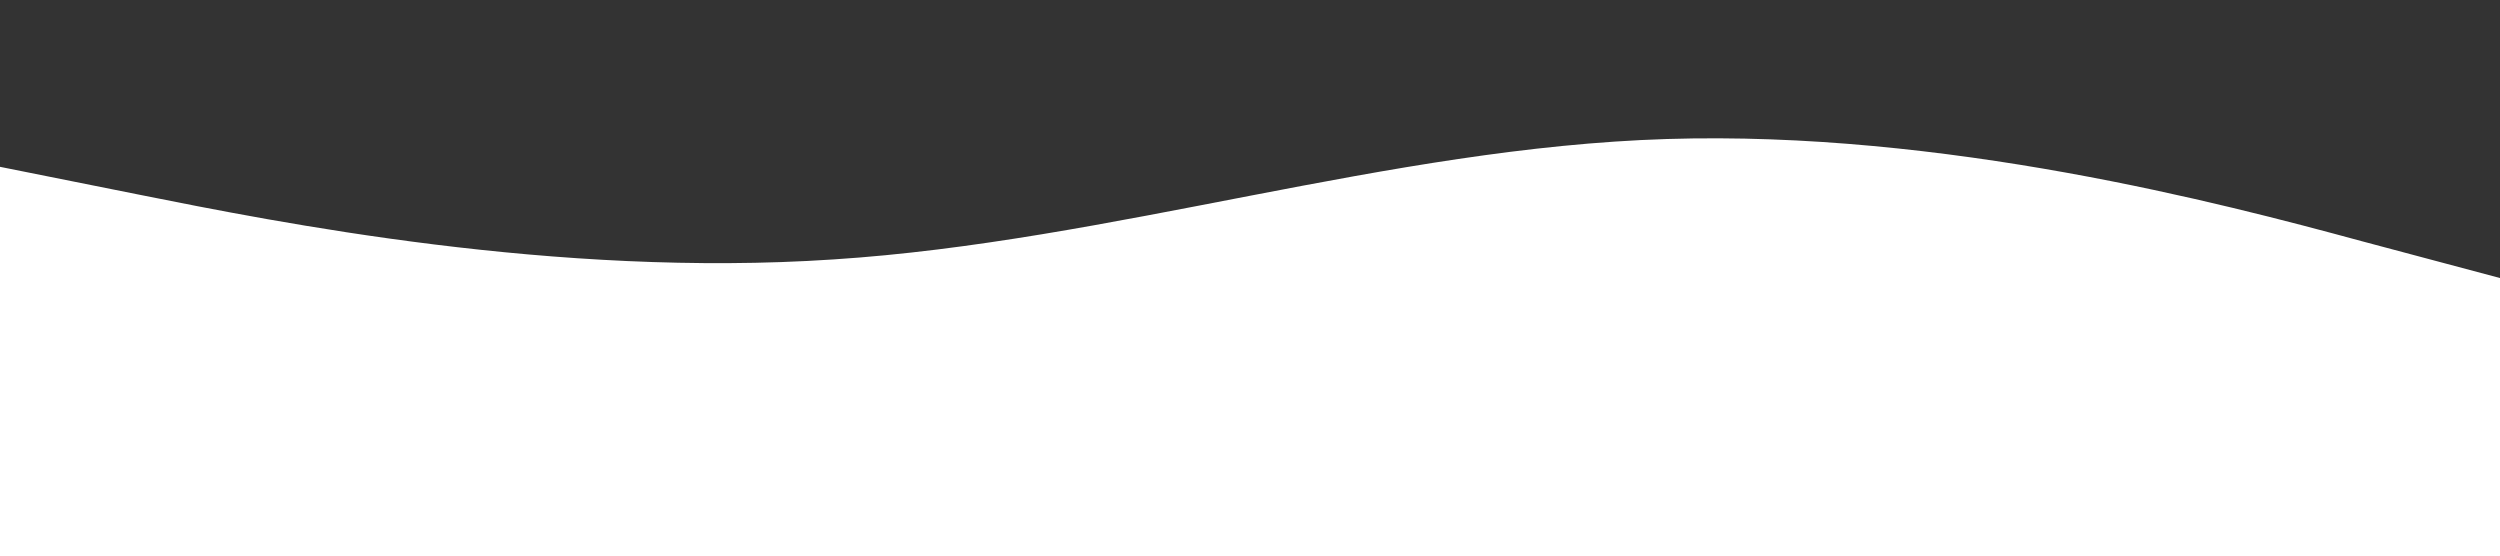 <?xml version="1.0" encoding="UTF-8"?> <svg xmlns="http://www.w3.org/2000/svg" width="2194" height="488" viewBox="0 0 2194 488" fill="none"><rect x="0" y="0" width="2194" height="488" fill="#333333" stroke="none"/> <g clip-path="url(#clip0)"> <path d="M0 146.4L121.889 170.8C243.778 195.2 487.556 244 731.333 227.682C975.111 211.975 1218.89 129.625 1462.67 122C1706.44 114.375 1950.22 178.425 2072.11 211.517L2194 244V488H2072.11C1950.22 488 1706.44 488 1462.67 488C1218.89 488 975.111 488 731.333 488C487.556 488 243.778 488 121.889 488H0V146.4Z" fill="white"></path> </g> <defs> <clipPath id="clip0"> <rect width="2194" height="488" fill="white"></rect> </clipPath> </defs> </svg> 